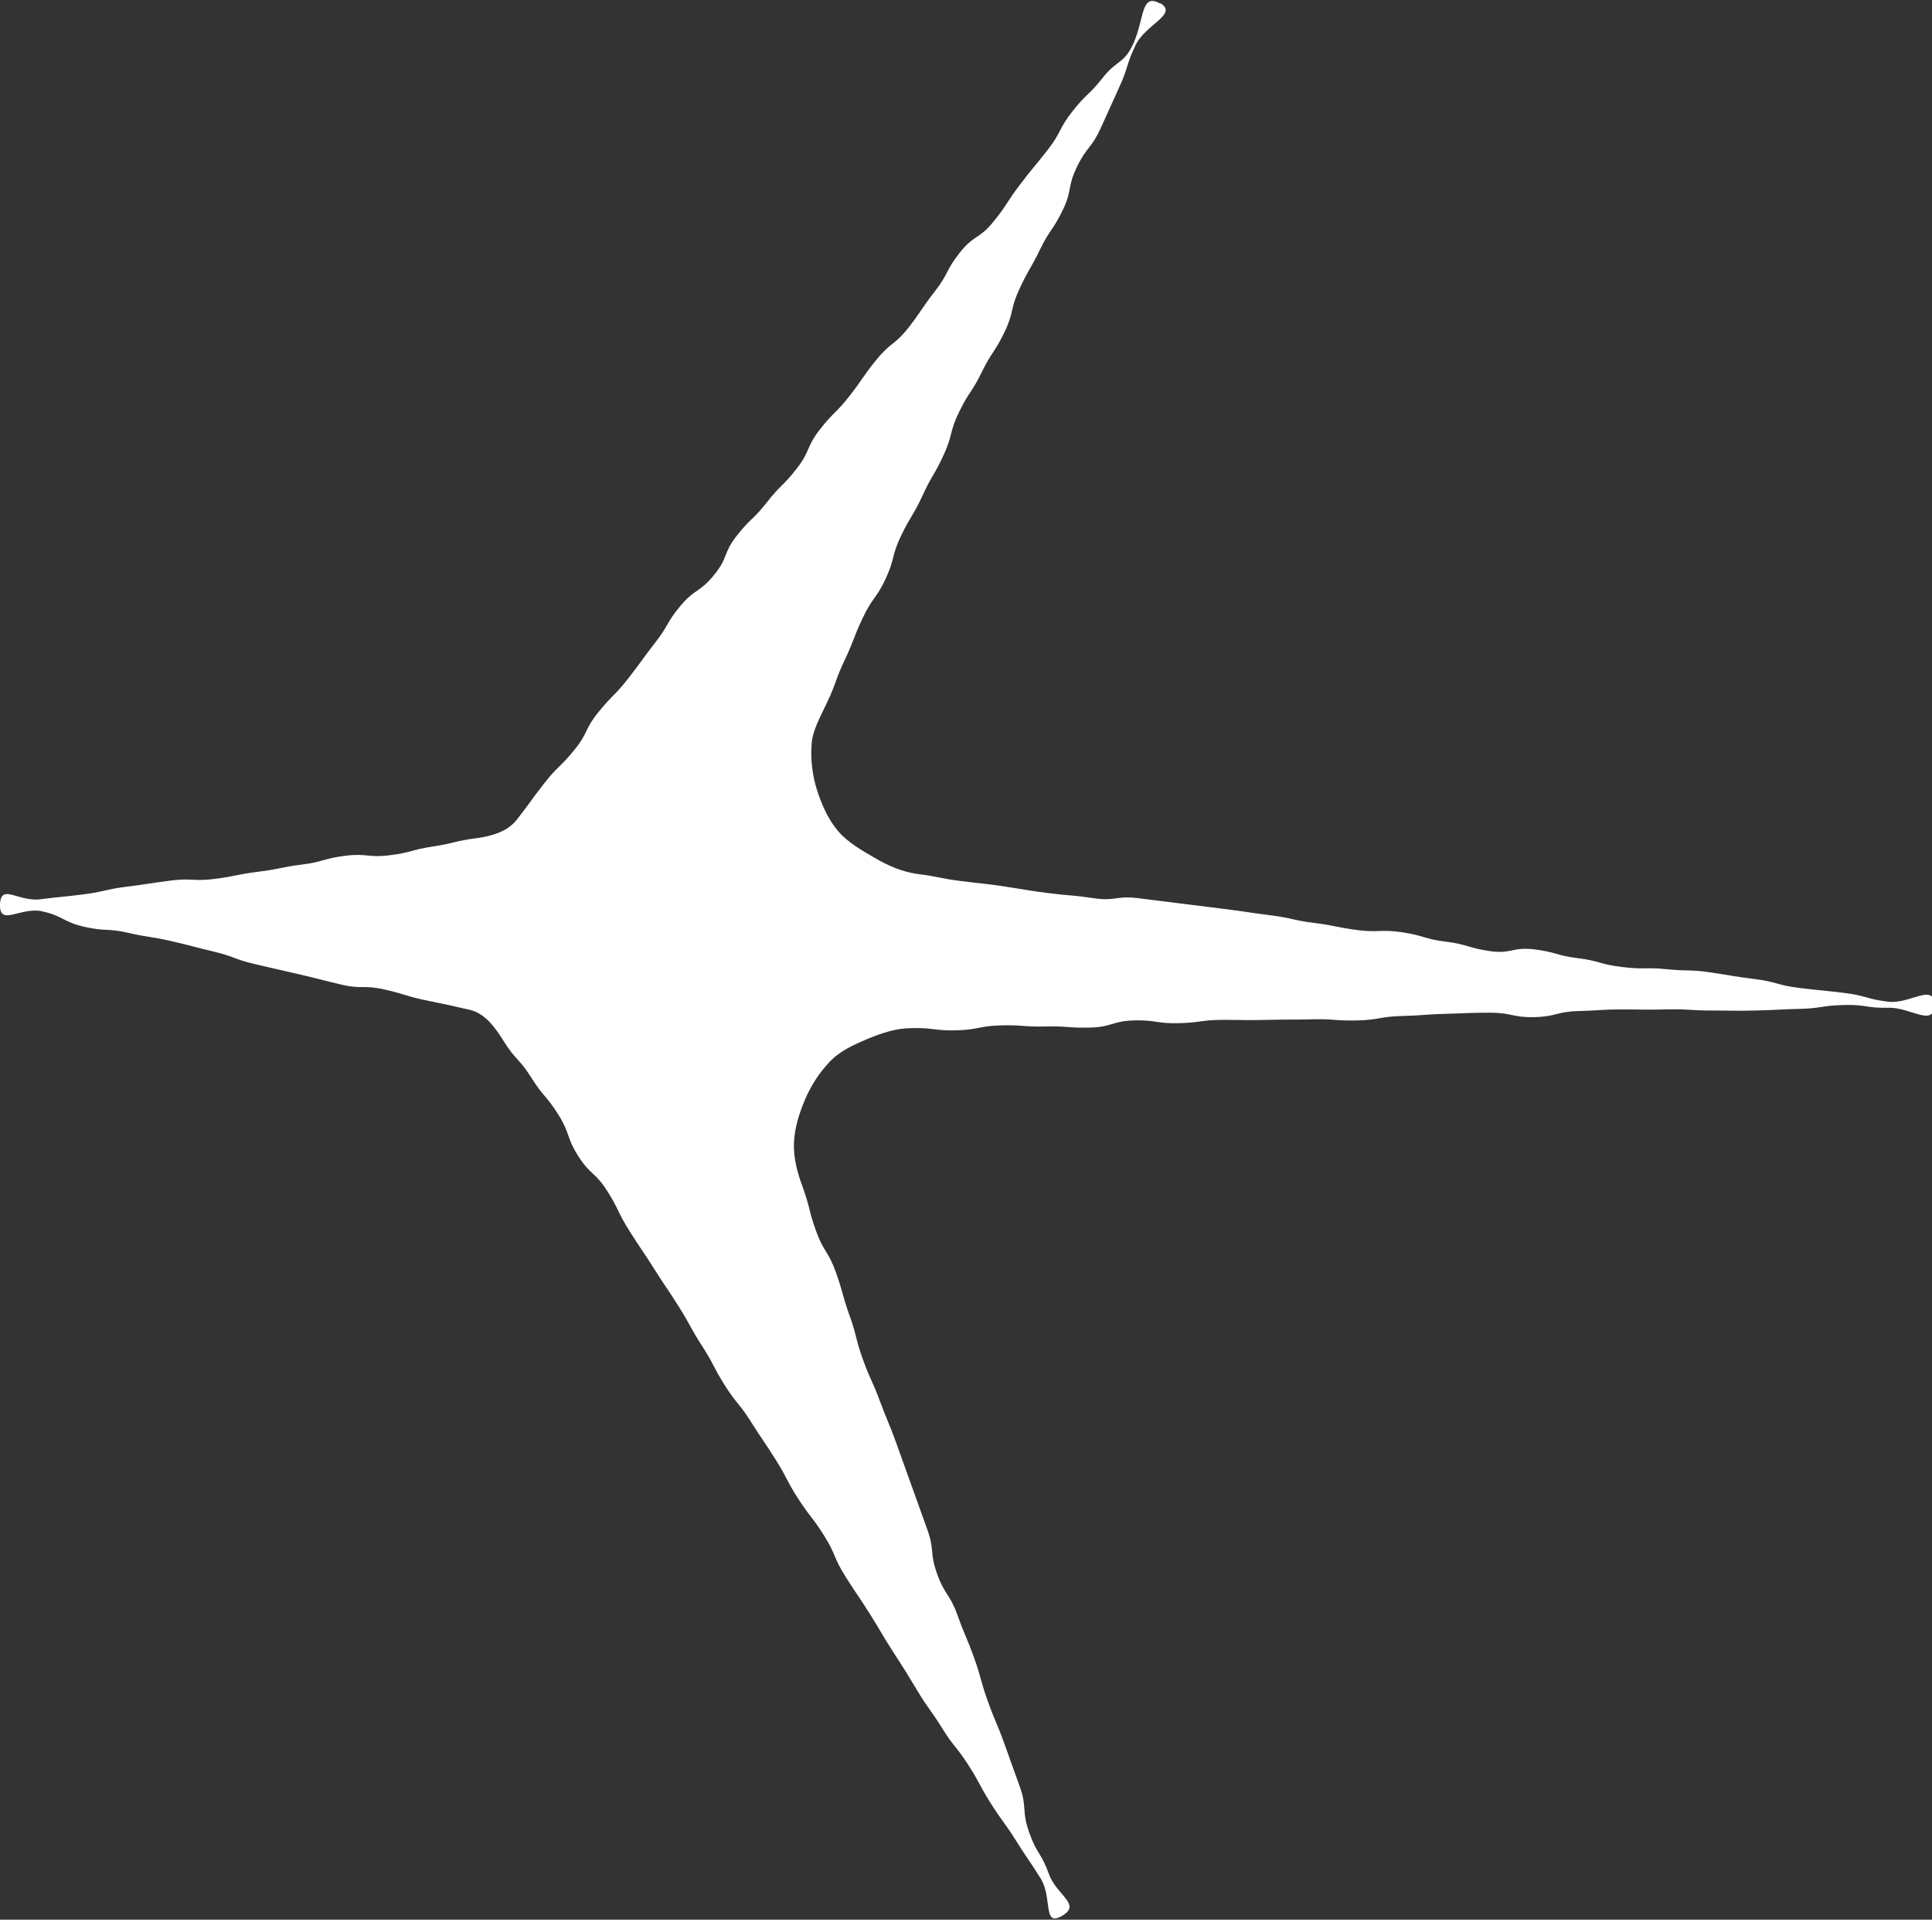 <?xml version="1.0" encoding="UTF-8"?>
<svg id="_レイヤー_2" data-name="レイヤー 2" xmlns="http://www.w3.org/2000/svg" viewBox="0 0 35.09 34.86">
  <rect x="0" y="0" width="35.09" height="34.86" fill="#333333" stroke="none"/>
  <defs>
    <style>
      .cls-1 {
        fill: none;
      }

      .cls-2 {
        fill: #fff;
      }
    </style>
  </defs>
  <g id="_動き" data-name="動き">
    <g>
      <rect class="cls-1" x="0" width="35.09" height="34.86"/>
      <path class="cls-2" d="M21.06.05c.36.2-.25.39-.43.76s-.13.4-.3.77-.17.38-.34.75-.25.33-.43.7-.08.42-.26.79-.23.34-.41.71-.21.36-.38.73-.09.41-.27.78-.23.35-.41.72-.23.35-.41.72-.11.41-.28.78-.21.36-.38.73-.21.36-.39.73-.11.41-.28.78-.24.34-.42.72-.15.39-.33.77-.14.39-.32.77c-.12.26-.27.51-.28.77-.02.28.02.57.1.82s.2.53.38.74.43.35.67.49.49.25.77.29c.4.05.4.08.8.13s.4.04.8.1.4.07.8.12.4.03.8.09.41-.05.81,0,.4.05.8.1.4.05.8.1.4.06.8.11.4.09.8.14.4.08.79.13.41-.02.81.04.39.12.79.17.39.11.79.17.42-.08.82-.03.39.11.79.16.39.11.8.16.41,0,.81.04.41,0,.81.06.4.07.8.12.39.11.8.16.4.04.81.09.4.11.8.16.84-.35.84.06-.43.04-.83.05-.4-.06-.81-.05-.4.06-.8.07-.4.02-.8.03-.4,0-.81,0-.4-.03-.81-.02-.4,0-.8,0-.4.02-.8.03-.4.1-.8.11-.4-.08-.81-.08-.4.01-.8.02-.4.03-.8.04-.4.07-.81.08-.4-.03-.81-.02-.4,0-.81.01-.4,0-.81,0-.4.05-.81.06-.41-.06-.81-.05-.4.12-.8.13-.41-.03-.81-.02-.41-.03-.81-.02-.41.08-.81.09-.41-.05-.81-.04c-.29,0-.54.09-.79.19-.26.11-.51.22-.7.42s-.34.43-.45.69-.19.52-.2.79.06.53.16.8c.14.39.1.4.24.79s.22.36.36.75.11.4.25.79.1.4.24.79.17.38.31.76.16.38.3.77.14.39.28.78.14.39.28.78.04.42.18.81.23.36.37.75.16.38.3.77.11.4.25.79.16.38.3.77.14.39.28.78.03.43.17.83.22.37.36.76.6.55.24.76-.17-.33-.39-.68-.23-.34-.45-.69-.24-.33-.46-.68-.19-.36-.41-.7-.26-.32-.47-.66-.24-.33-.45-.68-.21-.35-.43-.69-.21-.35-.43-.7-.23-.34-.45-.69-.16-.38-.38-.73-.25-.33-.47-.67-.19-.36-.41-.71-.23-.34-.45-.69-.26-.32-.48-.67-.19-.37-.41-.71-.2-.36-.42-.71-.23-.34-.45-.69-.23-.34-.45-.69-.18-.37-.4-.72-.31-.29-.53-.64-.14-.4-.36-.75-.27-.32-.49-.67-.28-.31-.5-.66c-.15-.24-.33-.5-.61-.57-.39-.09-.39-.09-.78-.17s-.38-.11-.77-.2-.41,0-.79-.09-.39-.1-.78-.19-.39-.09-.78-.18-.38-.14-.76-.23-.38-.1-.77-.19-.39-.06-.78-.15-.41-.02-.8-.11-.37-.19-.76-.28S-.01,16.83,0,16.43s.33-.05.73-.1.4-.04.79-.09.39-.09.79-.14.4-.06.79-.11.41.02.8-.03.39-.08.79-.13.39-.08.79-.13.39-.11.79-.16.41.04.81-.01.39-.1.79-.16.39-.1.79-.15c.28-.04.56-.12.73-.34.25-.32.24-.33.49-.65s.29-.29.55-.61.18-.37.44-.69.29-.29.54-.61.24-.33.49-.65.2-.36.46-.67.35-.24.61-.56.16-.39.41-.71.3-.29.55-.61.29-.29.54-.61.17-.39.42-.71.29-.29.54-.61.23-.34.49-.66.33-.26.58-.58.23-.34.48-.66.19-.37.45-.7.35-.24.61-.56.23-.34.48-.67.26-.32.51-.64.19-.37.45-.7.3-.29.55-.61.39-.25.56-.63c.2-.46.13-.92.49-.71Z"/>
    </g>
  </g>
</svg>